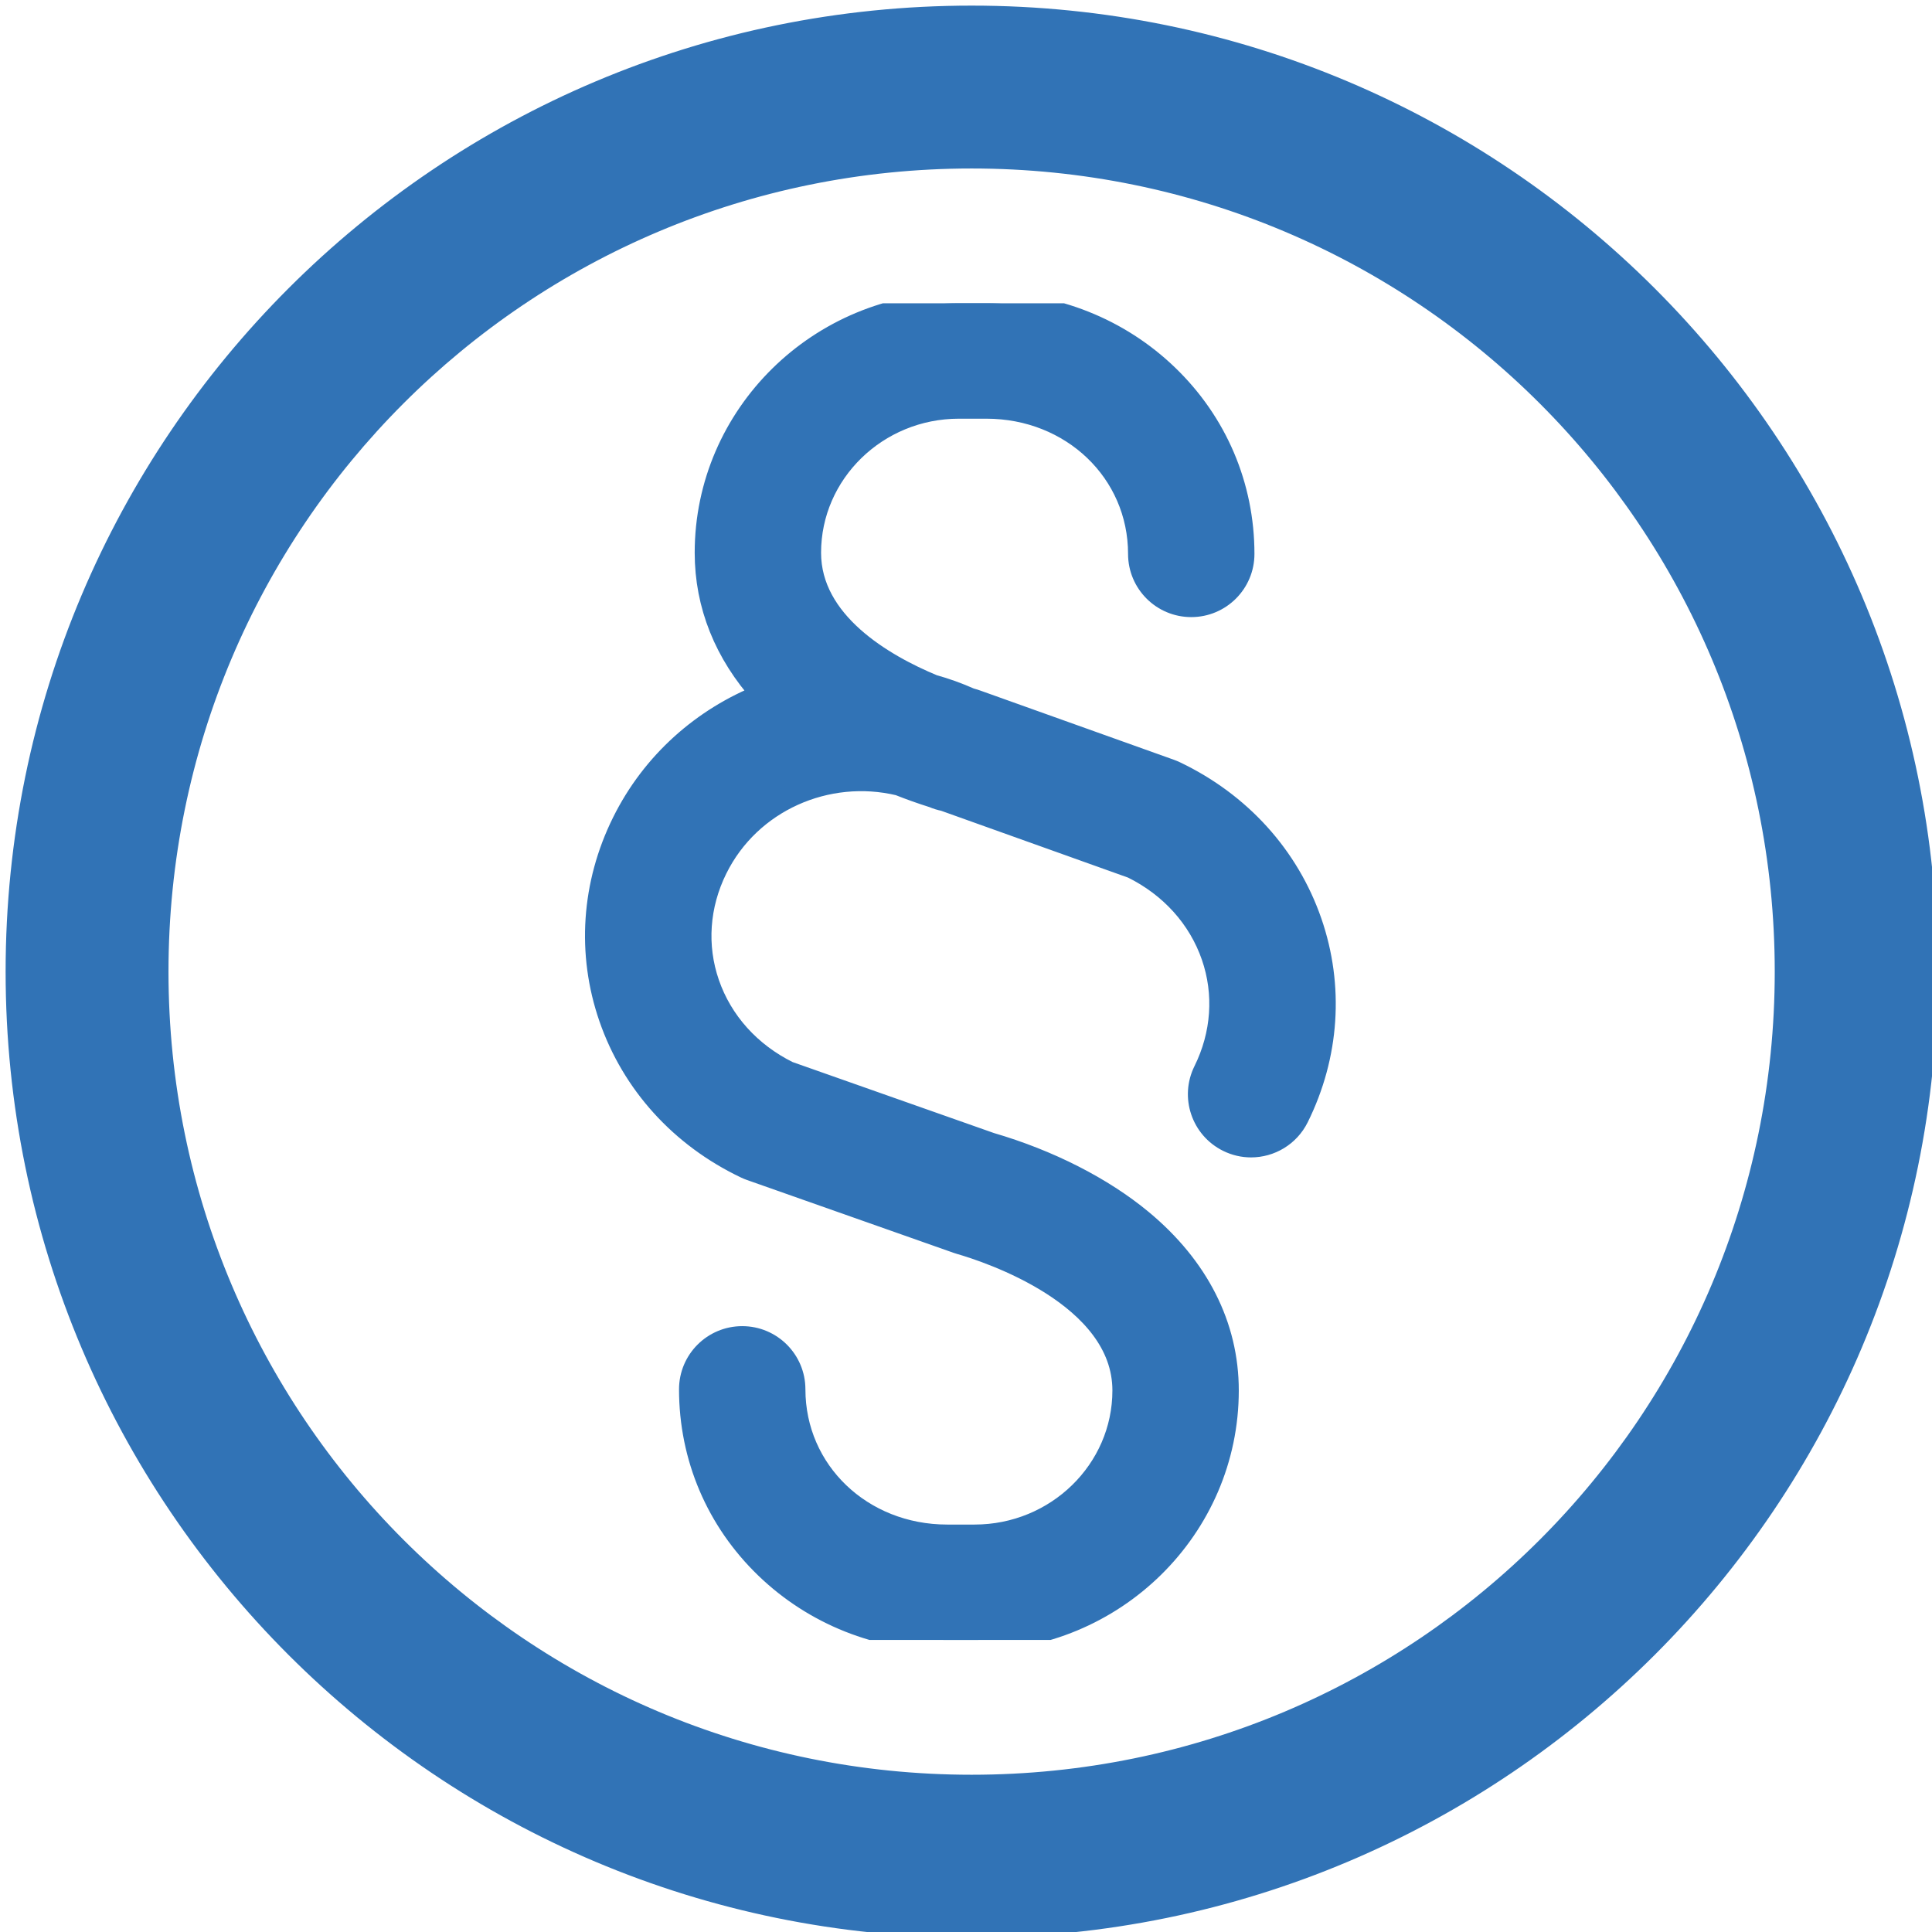 <svg width="172" height="172" xmlns="http://www.w3.org/2000/svg" xmlns:xlink="http://www.w3.org/1999/xlink" overflow="hidden"><defs><clipPath id="clip0"><path d="M609 314 781 314 781 486 609 486Z" fill-rule="evenodd" clip-rule="evenodd"/></clipPath><clipPath id="clip1"><path d="M635 341 754 341 754 460 635 460Z" fill-rule="evenodd" clip-rule="evenodd"/></clipPath><clipPath id="clip2"><path d="M635 341 754 341 754 460 635 460Z" fill-rule="evenodd" clip-rule="evenodd"/></clipPath><clipPath id="clip3"><path d="M635 341 754 341 754 460 635 460Z" fill-rule="evenodd" clip-rule="evenodd"/></clipPath></defs><g clip-path="url(#clip0)" transform="translate(-609 -314)"><g clip-path="url(#clip1)"><g clip-path="url(#clip2)"><g clip-path="url(#clip3)"><path d="M725.711 396.085C723.686 390.233 719.392 385.495 713.621 382.743 713.479 382.676 713.333 382.615 713.185 382.562L695.933 376.395C695.842 376.362 695.75 376.332 695.657 376.306 695.571 376.281 695.472 376.252 695.364 376.219 694.28 375.737 693.177 375.342 692.064 375.033 687.633 373.19 681.12 369.423 681.12 363.21 681.12 356.09 687.063 350.297 694.368 350.297L696.808 350.297C704.433 350.297 710.405 356.014 710.405 363.313 710.405 365.88 712.486 367.961 715.054 367.961 717.621 367.961 719.702 365.88 719.702 363.313 719.702 357.27 717.298 351.628 712.934 347.425 708.633 343.281 702.906 341 696.809 341L694.368 341C681.937 341 671.824 350.963 671.824 363.21 671.824 367.855 673.558 372.168 676.874 375.849 671.628 377.92 667.115 381.835 664.453 387.212 661.727 392.718 661.314 398.894 663.289 404.602 665.314 410.455 669.608 415.193 675.379 417.944 675.528 418.015 675.679 418.078 675.834 418.132L694.218 424.613C694.302 424.643 694.388 424.67 694.474 424.695 696.902 425.396 709.011 429.319 709.011 437.79 709.011 444.911 703.068 450.704 695.763 450.704L693.323 450.704C685.698 450.704 679.726 444.986 679.726 437.688 679.726 435.121 677.645 433.04 675.078 433.04 672.51 433.04 670.429 435.121 670.429 437.688 670.429 443.73 672.833 449.372 677.197 453.576 681.498 457.719 687.225 460 693.323 460L695.763 460C708.194 460 718.308 450.037 718.308 437.79 718.308 432.046 715.657 426.811 710.643 422.65 707.139 419.743 702.364 417.313 697.184 415.801L679.172 409.451C675.772 407.768 673.255 404.974 672.075 401.562 670.92 398.225 671.172 394.593 672.785 391.337 675.771 385.305 682.627 382.326 689.036 383.853 690.03 384.249 691.05 384.611 692.089 384.938 692.402 385.074 692.723 385.172 693.046 385.235L709.819 391.232C713.224 392.915 715.743 395.71 716.925 399.125 718.079 402.462 717.828 406.094 716.215 409.351 715.076 411.651 716.018 414.44 718.319 415.579 718.981 415.907 719.685 416.063 720.377 416.063 722.089 416.063 723.736 415.113 724.547 413.476 727.273 407.97 727.686 401.794 725.711 396.085Z" stroke="#3173B6" stroke-width="1.955" fill="#3173B6"/></g></g></g><path d="M695.5 328.5C655.675 328.5 623.5 360.675 623.5 400.5 623.5 440.325 655.675 472.5 695.5 472.5 735.325 472.5 767.5 440.325 767.5 400.5 767.5 360.675 735.325 328.5 695.5 328.5ZM695.5 486C648.25 486 610 447.75 610 400.5 610 353.25 648.25 315 695.5 315 742.75 315 781 353.25 781 400.5 781 447.75 742.75 486 695.5 486Z" stroke="#3173B6" fill="#3173B6" fill-rule="evenodd"/></g></svg>